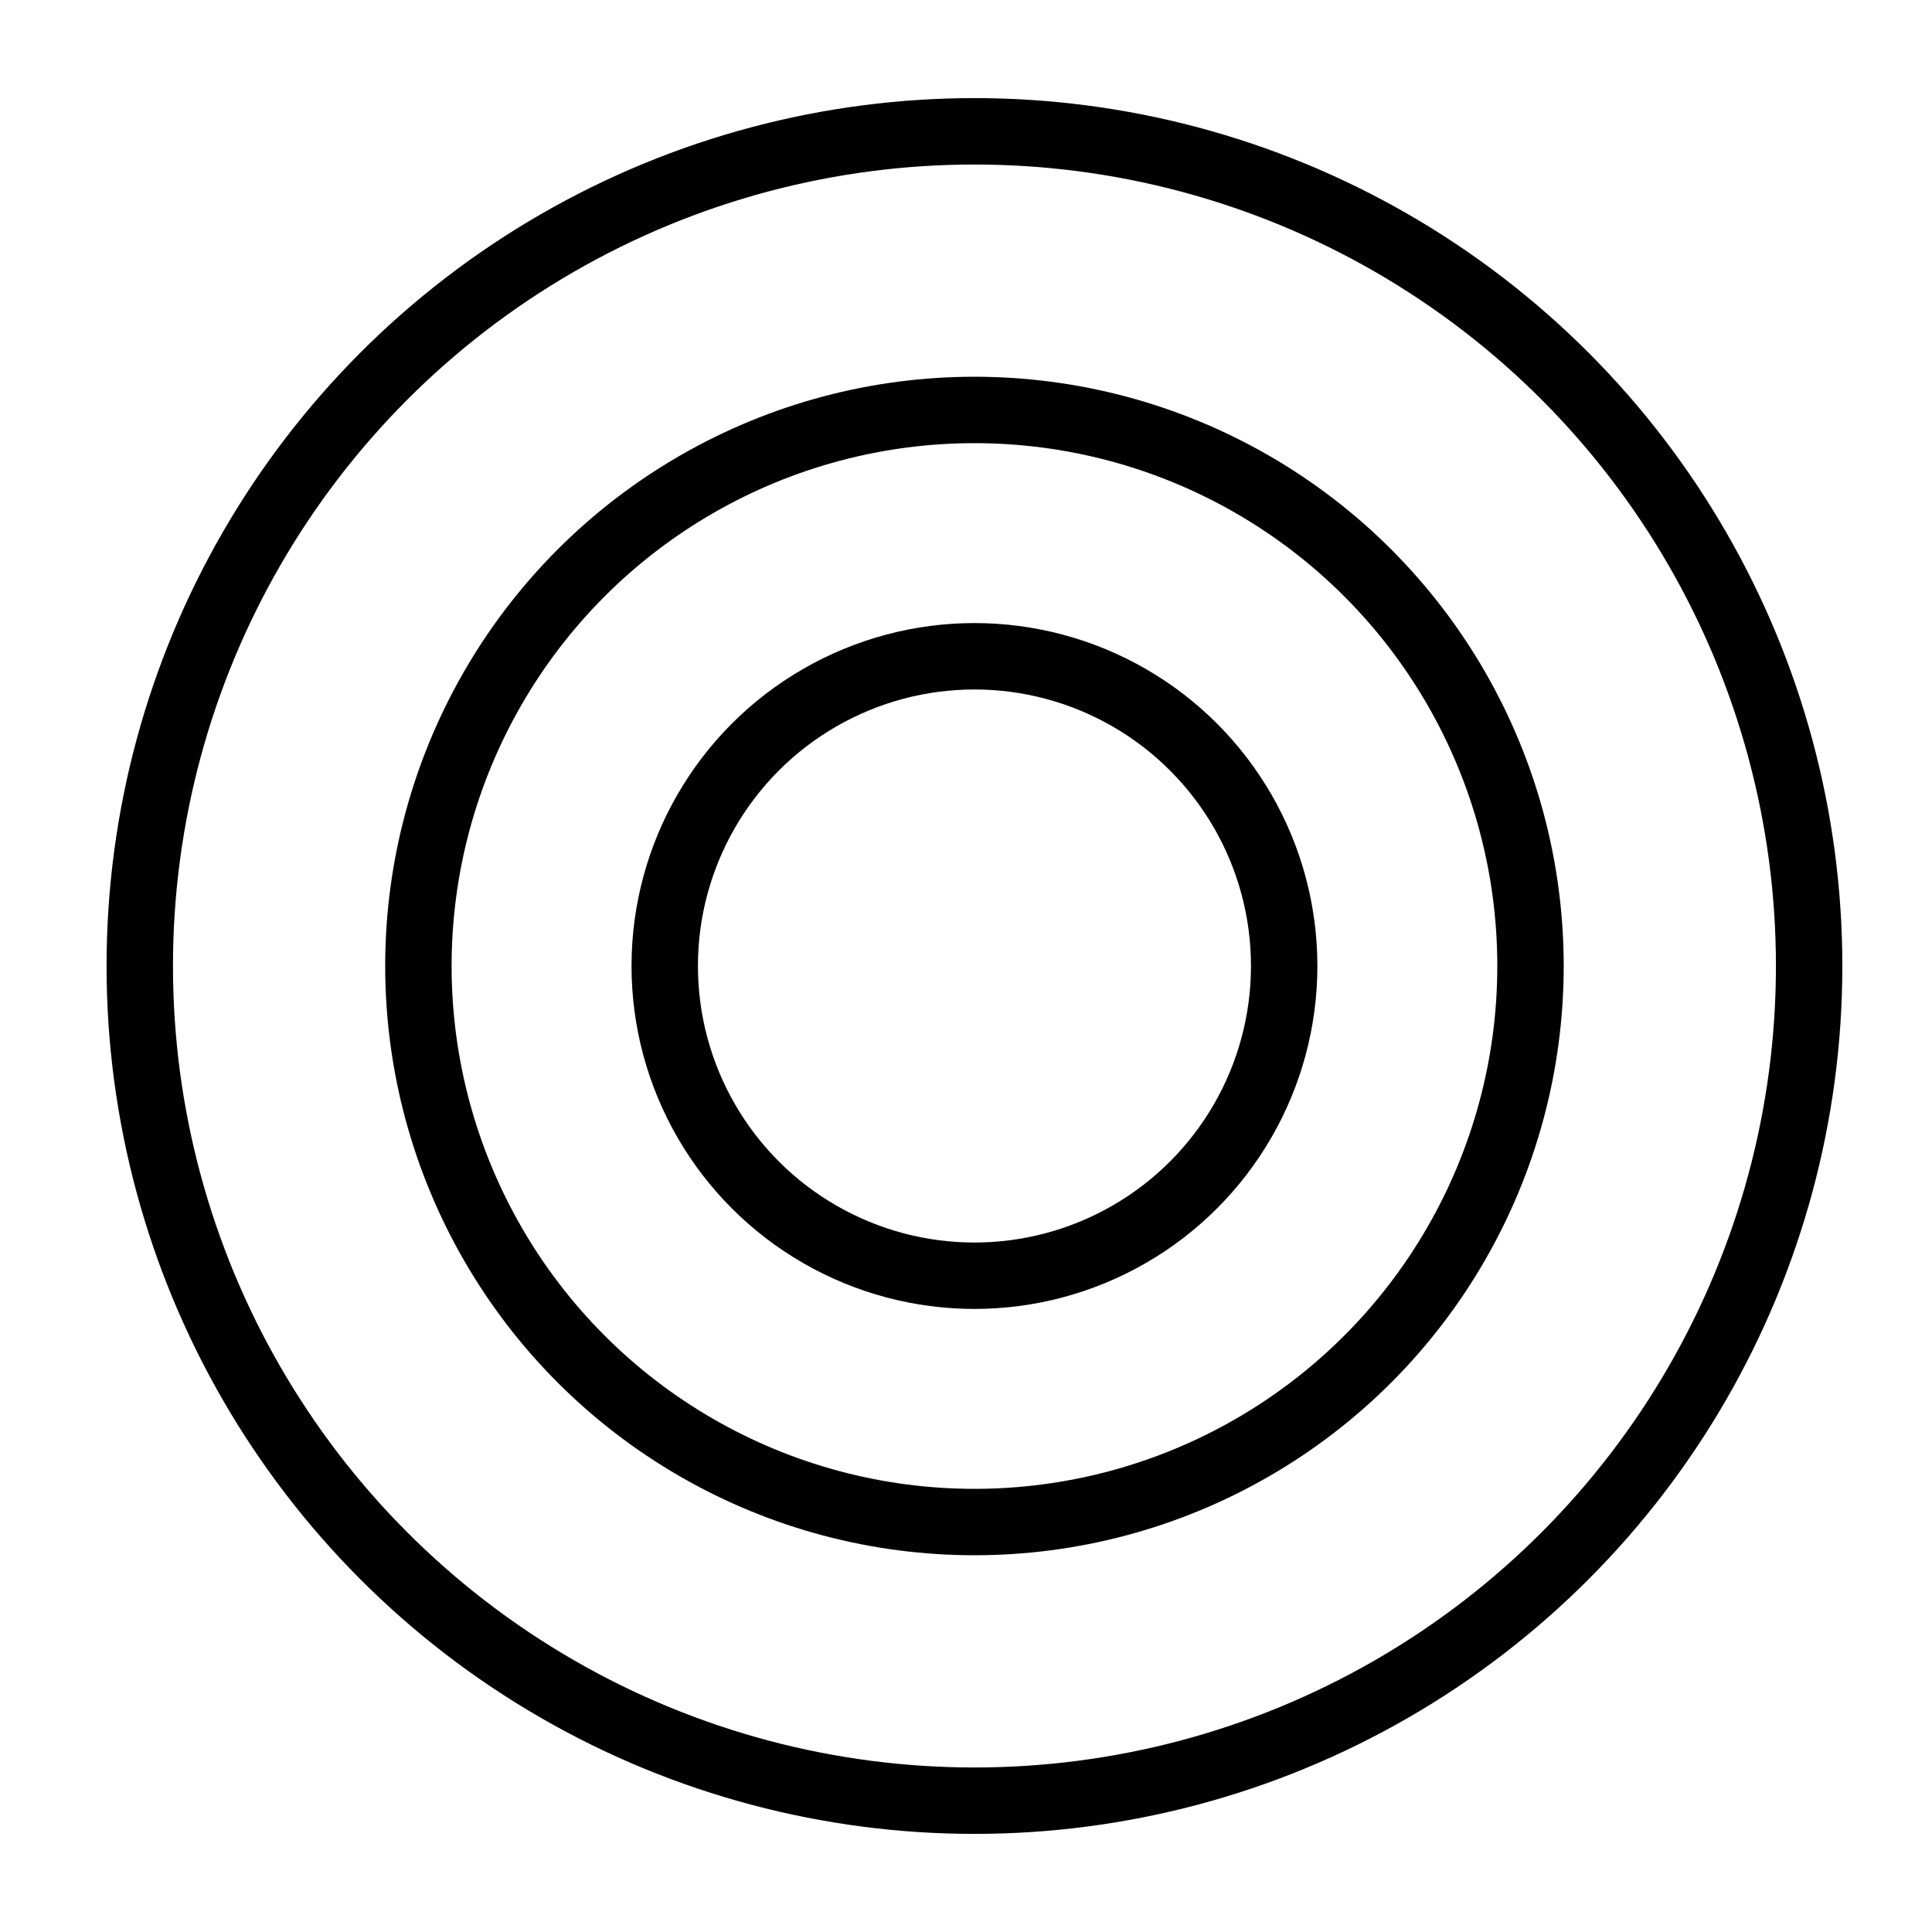 <?xml version="1.0" encoding="UTF-8"?>
<svg id="Layer_1" data-name="Layer 1" xmlns="http://www.w3.org/2000/svg" viewBox="0 0 64 64">
  <defs>
    <style>
      .cls-1 {
        fill: none;
        stroke: #010101;
        stroke-miterlimit: 10;
        stroke-width: 2.2px;
      }
    </style>
  </defs>
  <circle class="cls-1" cx="32.28" cy="32" r="27.65"/>
  <circle class="cls-1" cx="32.28" cy="32" r="18.42"/>
  <circle class="cls-1" cx="32.28" cy="32" r="10.26"/>
</svg>